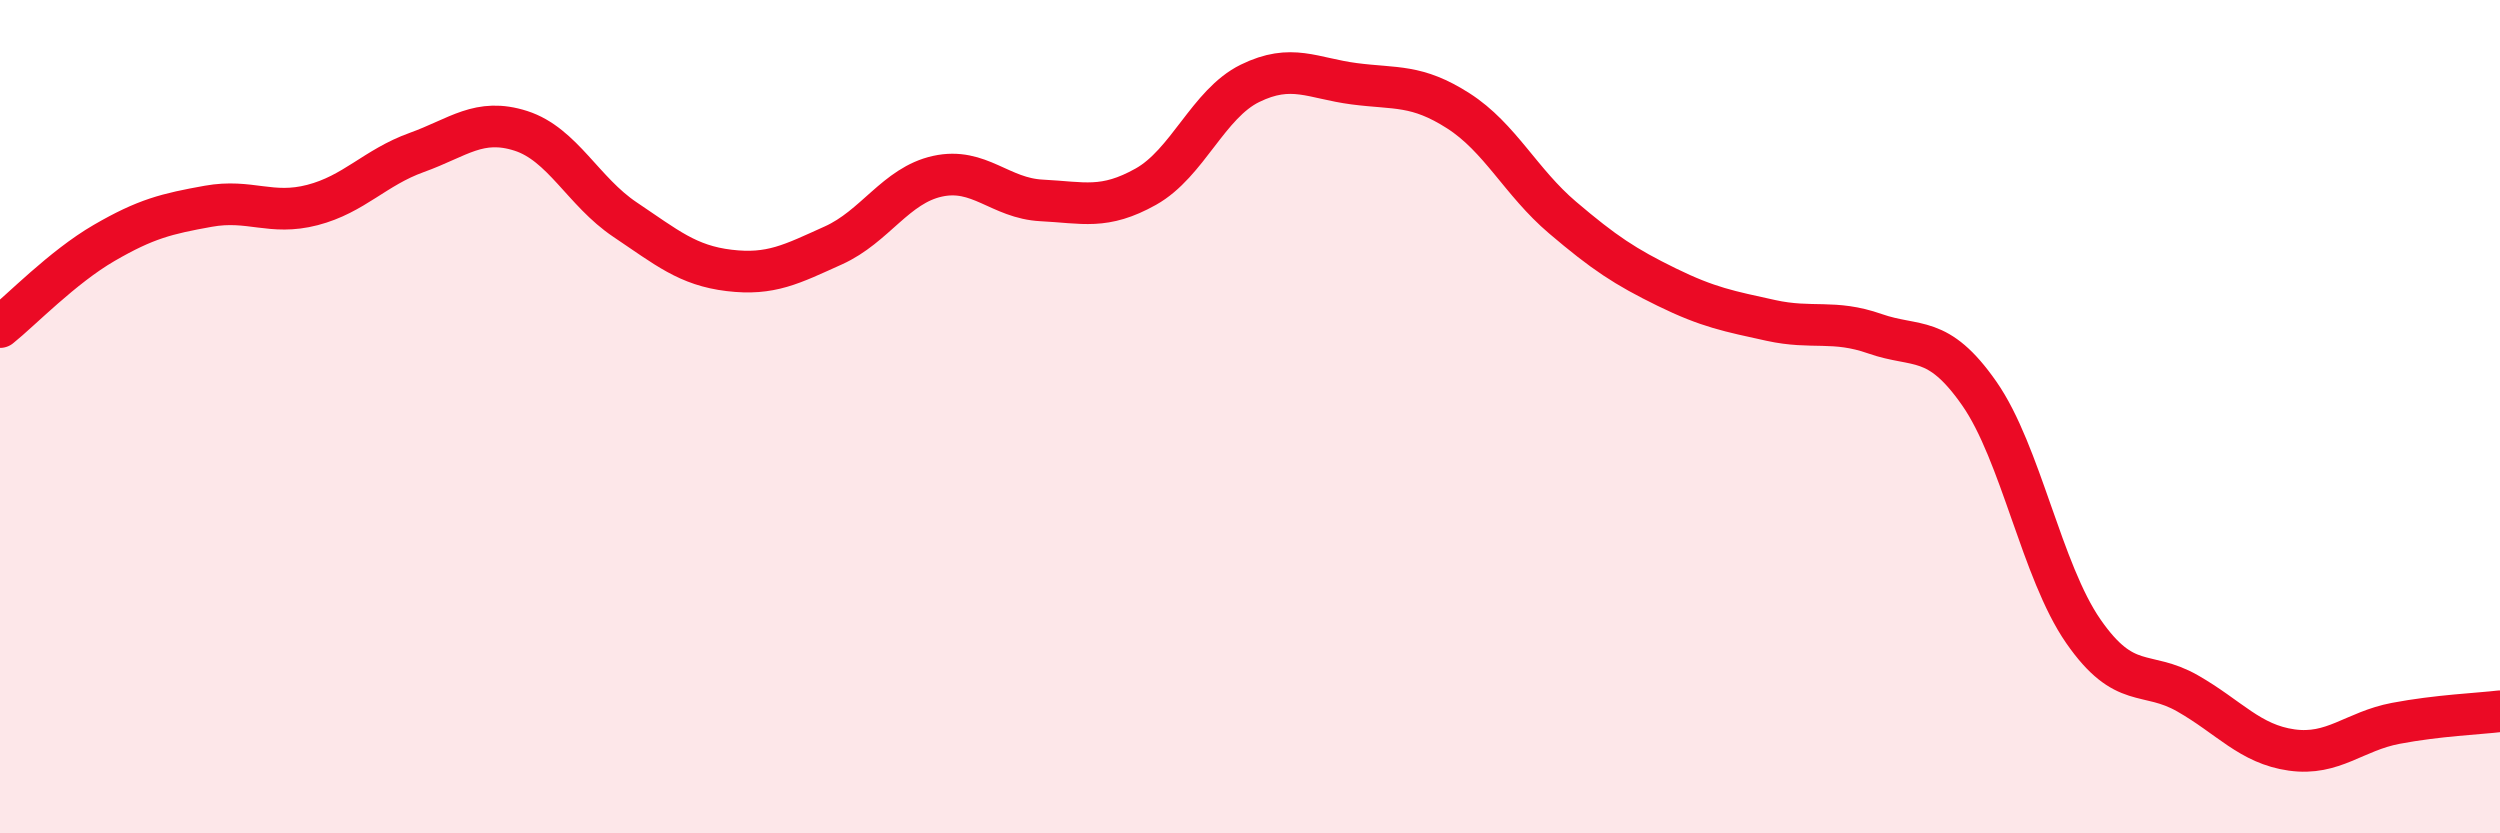 
    <svg width="60" height="20" viewBox="0 0 60 20" xmlns="http://www.w3.org/2000/svg">
      <path
        d="M 0,7.85 C 0.5,7.45 1.5,6.41 2.5,5.83 C 3.5,5.25 4,5.13 5,4.95 C 6,4.77 6.5,5.18 7.5,4.92 C 8.5,4.66 9,4.02 10,3.66 C 11,3.3 11.5,2.82 12.5,3.14 C 13.5,3.46 14,4.6 15,5.27 C 16,5.94 16.5,6.37 17.5,6.49 C 18.5,6.61 19,6.34 20,5.89 C 21,5.44 21.5,4.45 22.5,4.23 C 23.5,4.01 24,4.76 25,4.81 C 26,4.86 26.5,5.04 27.5,4.48 C 28.5,3.92 29,2.49 30,2 C 31,1.51 31.5,1.88 32.5,2.01 C 33.5,2.14 34,2.02 35,2.66 C 36,3.3 36.5,4.37 37.5,5.22 C 38.5,6.07 39,6.4 40,6.89 C 41,7.38 41.5,7.47 42.5,7.69 C 43.5,7.91 44,7.66 45,8.01 C 46,8.36 46.5,8.01 47.5,9.44 C 48.5,10.87 49,13.71 50,15.15 C 51,16.59 51.5,16.07 52.5,16.64 C 53.5,17.21 54,17.86 55,18 C 56,18.14 56.5,17.55 57.5,17.36 C 58.5,17.17 59.5,17.13 60,17.07L60 20L0 20Z"
        fill="#EB0A25"
        opacity="0.1"
        stroke-linecap="round"
        stroke-linejoin="round"
      />
      <path
        d="M 0,7.85 C 0.5,7.45 1.5,6.41 2.5,5.83 C 3.5,5.25 4,5.13 5,4.95 C 6,4.77 6.5,5.18 7.5,4.92 C 8.5,4.66 9,4.02 10,3.66 C 11,3.3 11.5,2.82 12.5,3.14 C 13.5,3.46 14,4.6 15,5.27 C 16,5.94 16.5,6.37 17.5,6.49 C 18.5,6.61 19,6.34 20,5.89 C 21,5.44 21.5,4.45 22.5,4.23 C 23.5,4.01 24,4.76 25,4.81 C 26,4.86 26.5,5.04 27.5,4.48 C 28.5,3.92 29,2.49 30,2 C 31,1.51 31.5,1.88 32.5,2.01 C 33.5,2.14 34,2.02 35,2.66 C 36,3.3 36.5,4.37 37.5,5.22 C 38.5,6.07 39,6.4 40,6.89 C 41,7.38 41.5,7.47 42.5,7.69 C 43.5,7.91 44,7.66 45,8.01 C 46,8.36 46.5,8.01 47.5,9.44 C 48.5,10.87 49,13.71 50,15.15 C 51,16.59 51.5,16.07 52.5,16.64 C 53.5,17.21 54,17.86 55,18 C 56,18.14 56.5,17.55 57.5,17.36 C 58.5,17.17 59.5,17.13 60,17.07"
        stroke="#EB0A25"
        stroke-width="1"
        fill="none"
        stroke-linecap="round"
        stroke-linejoin="round"
      />
    </svg>
  